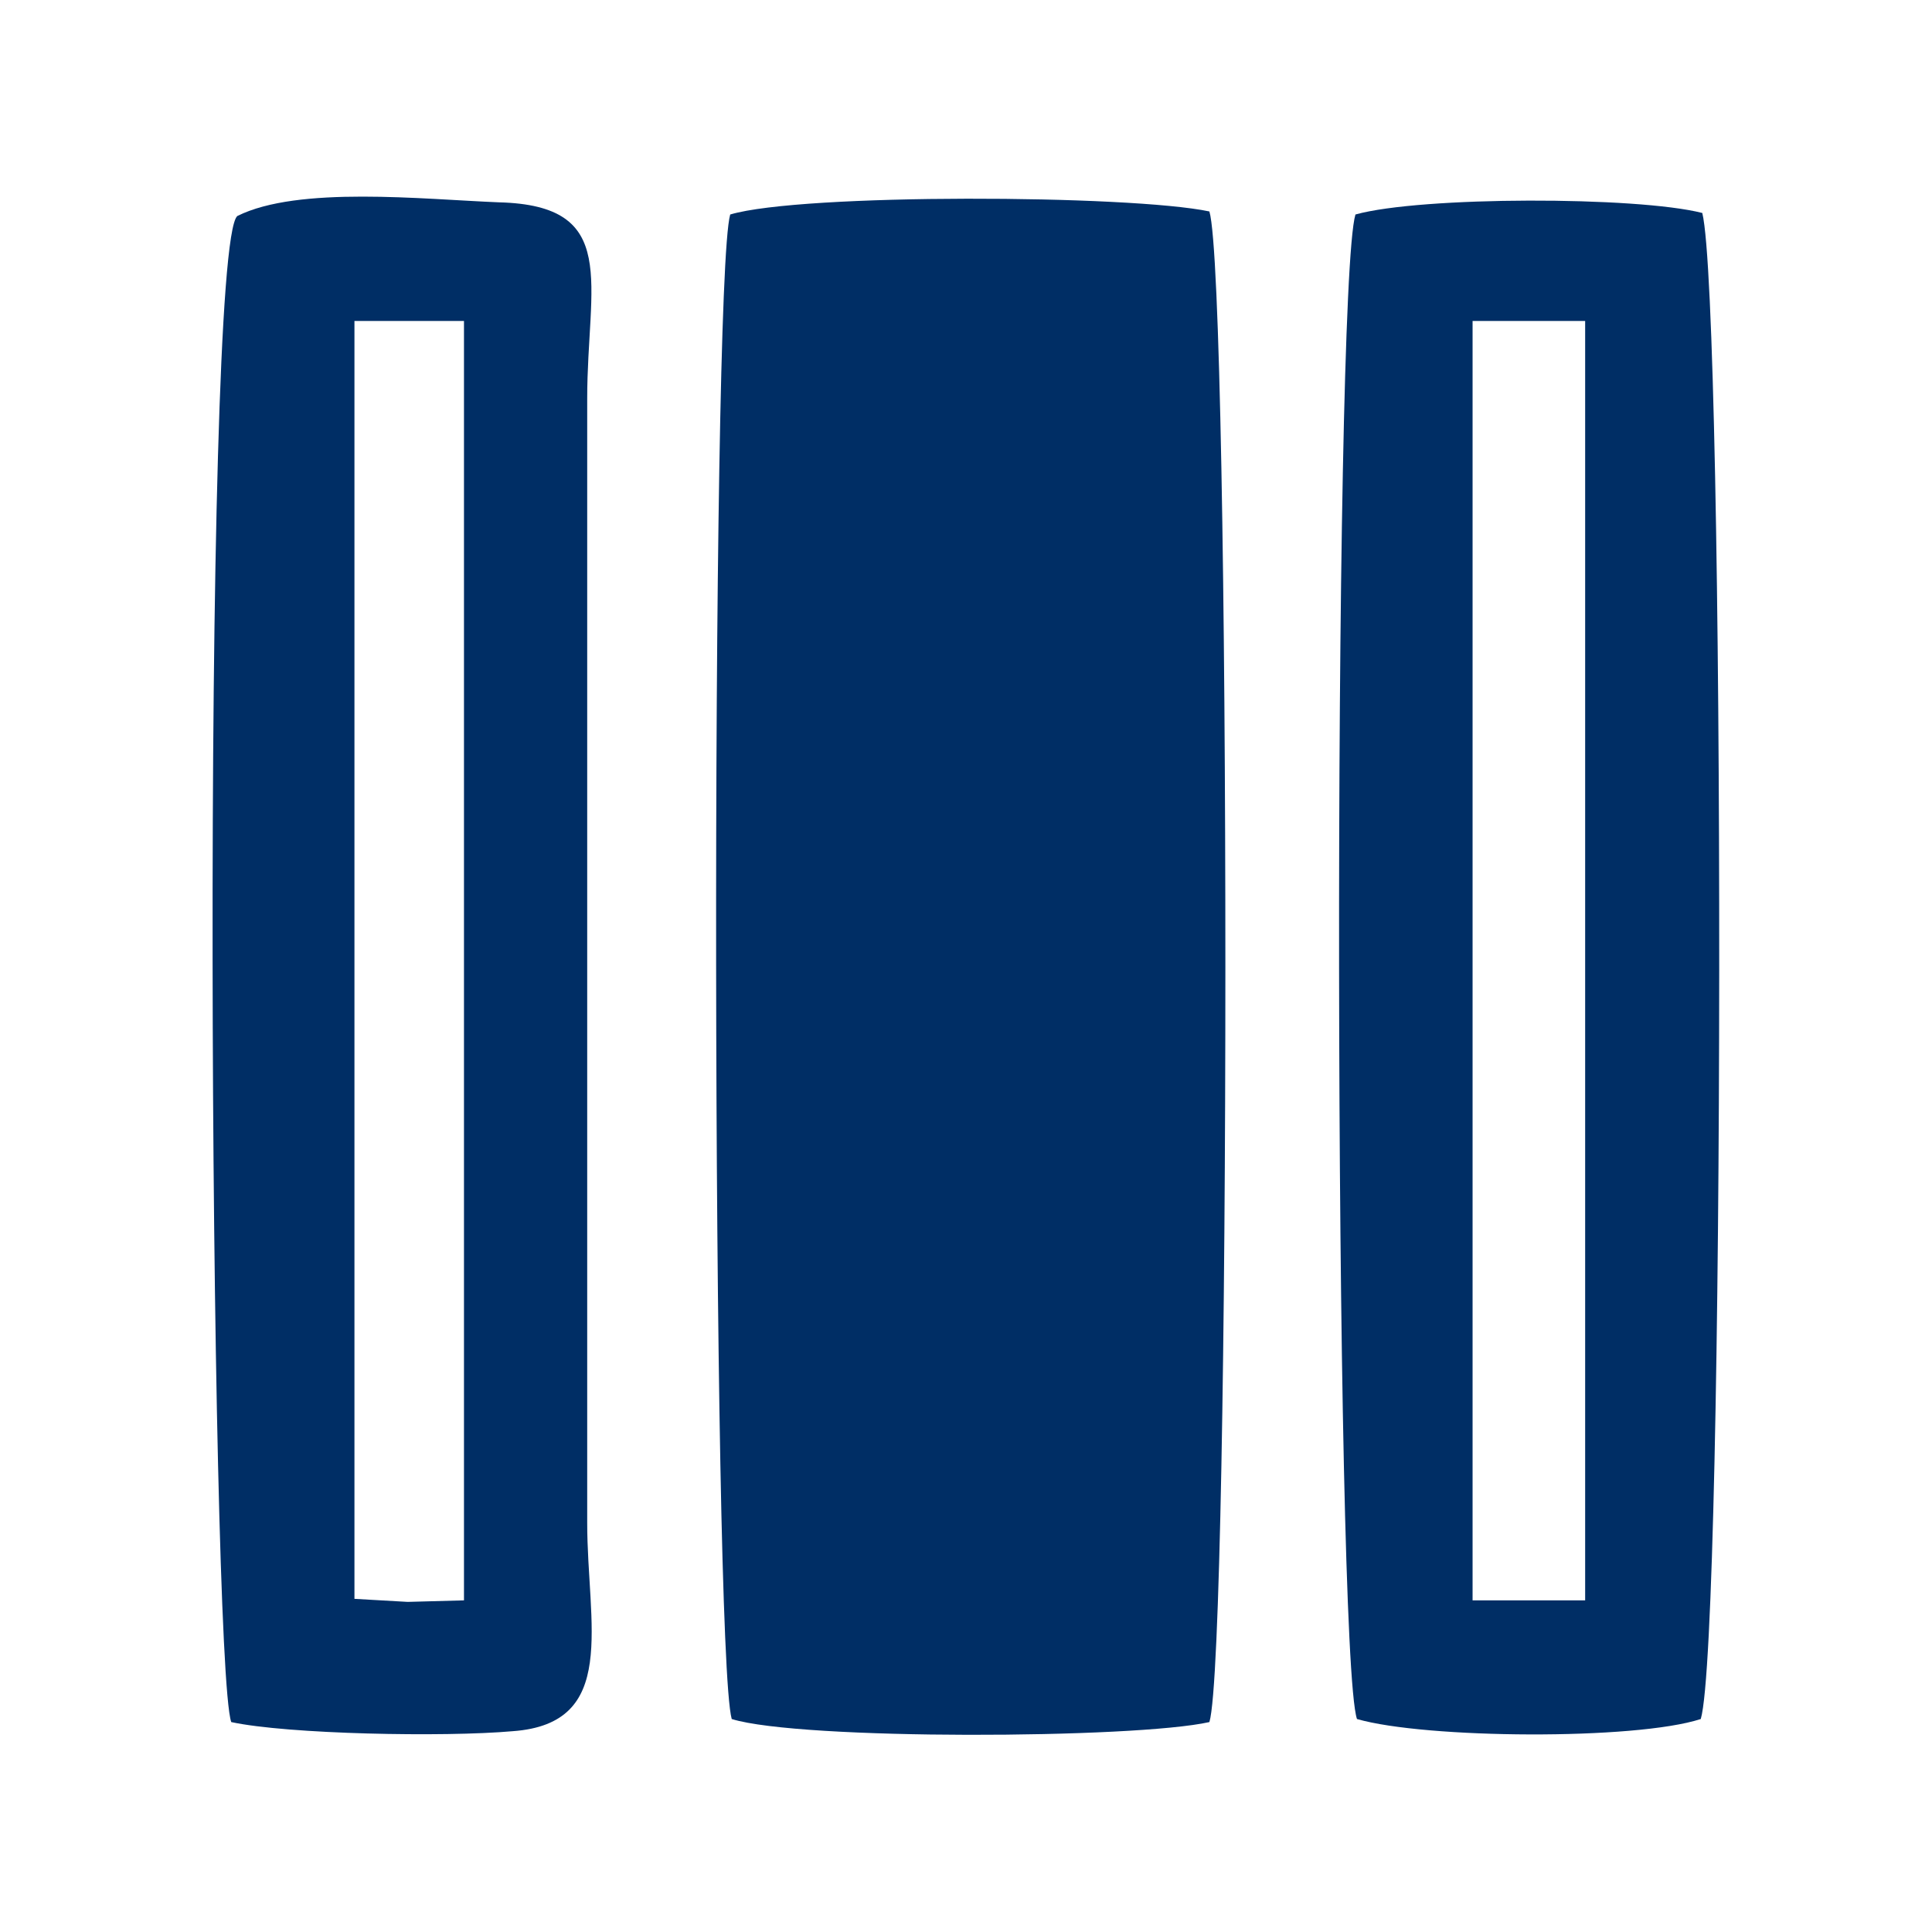 <?xml version="1.0" encoding="UTF-8"?>
<!DOCTYPE svg PUBLIC "-//W3C//DTD SVG 1.1//EN" "http://www.w3.org/Graphics/SVG/1.1/DTD/svg11.dtd">
<!-- Creator: CorelDRAW X7 -->
<svg xmlns="http://www.w3.org/2000/svg" xml:space="preserve" width="12.7mm" height="12.7mm" version="1.1" style="shape-rendering:geometricPrecision; text-rendering:geometricPrecision; image-rendering:optimizeQuality; fill-rule:evenodd; clip-rule:evenodd"
viewBox="0 0 1270 1270"
 xmlns:xlink="http://www.w3.org/1999/xlink">
 <defs>
  <style type="text/css">
   <![CDATA[
    .fil0 {fill:#002E65}
   ]]>
  </style>
 </defs>
 <g id="Слой_x0020_1">
  <g id="_2318860224784">
   <path class="fil0" d="M480 141c-13,45 -12,943 1,989 45,14 265,13 314,2 14,-46 14,-946 0,-993 -52,-11 -268,-12 -315,2z"/>
   <path class="fil0" d="M233 211l72 0 0 841 -37 1 -35 -2 0 -840zm-81 921c37,8 140,10 185,6 70,-5 49,-70 49,-137l0 -739c0,-76 22,-127 -58,-129 -50,-2 -132,-11 -172,9 -24,21 -18,949 -4,990z"/>
   <path class="fil0" d="M968 211l74 0 0 841 -74 0 0 -841zm-77 -70c-15,50 -14,944 1,989 45,13 183,14 226,0 16,-54 16,-929 1,-990 -43,-11 -185,-11 -228,1z"/>
  </g>
 </g>
</svg>
